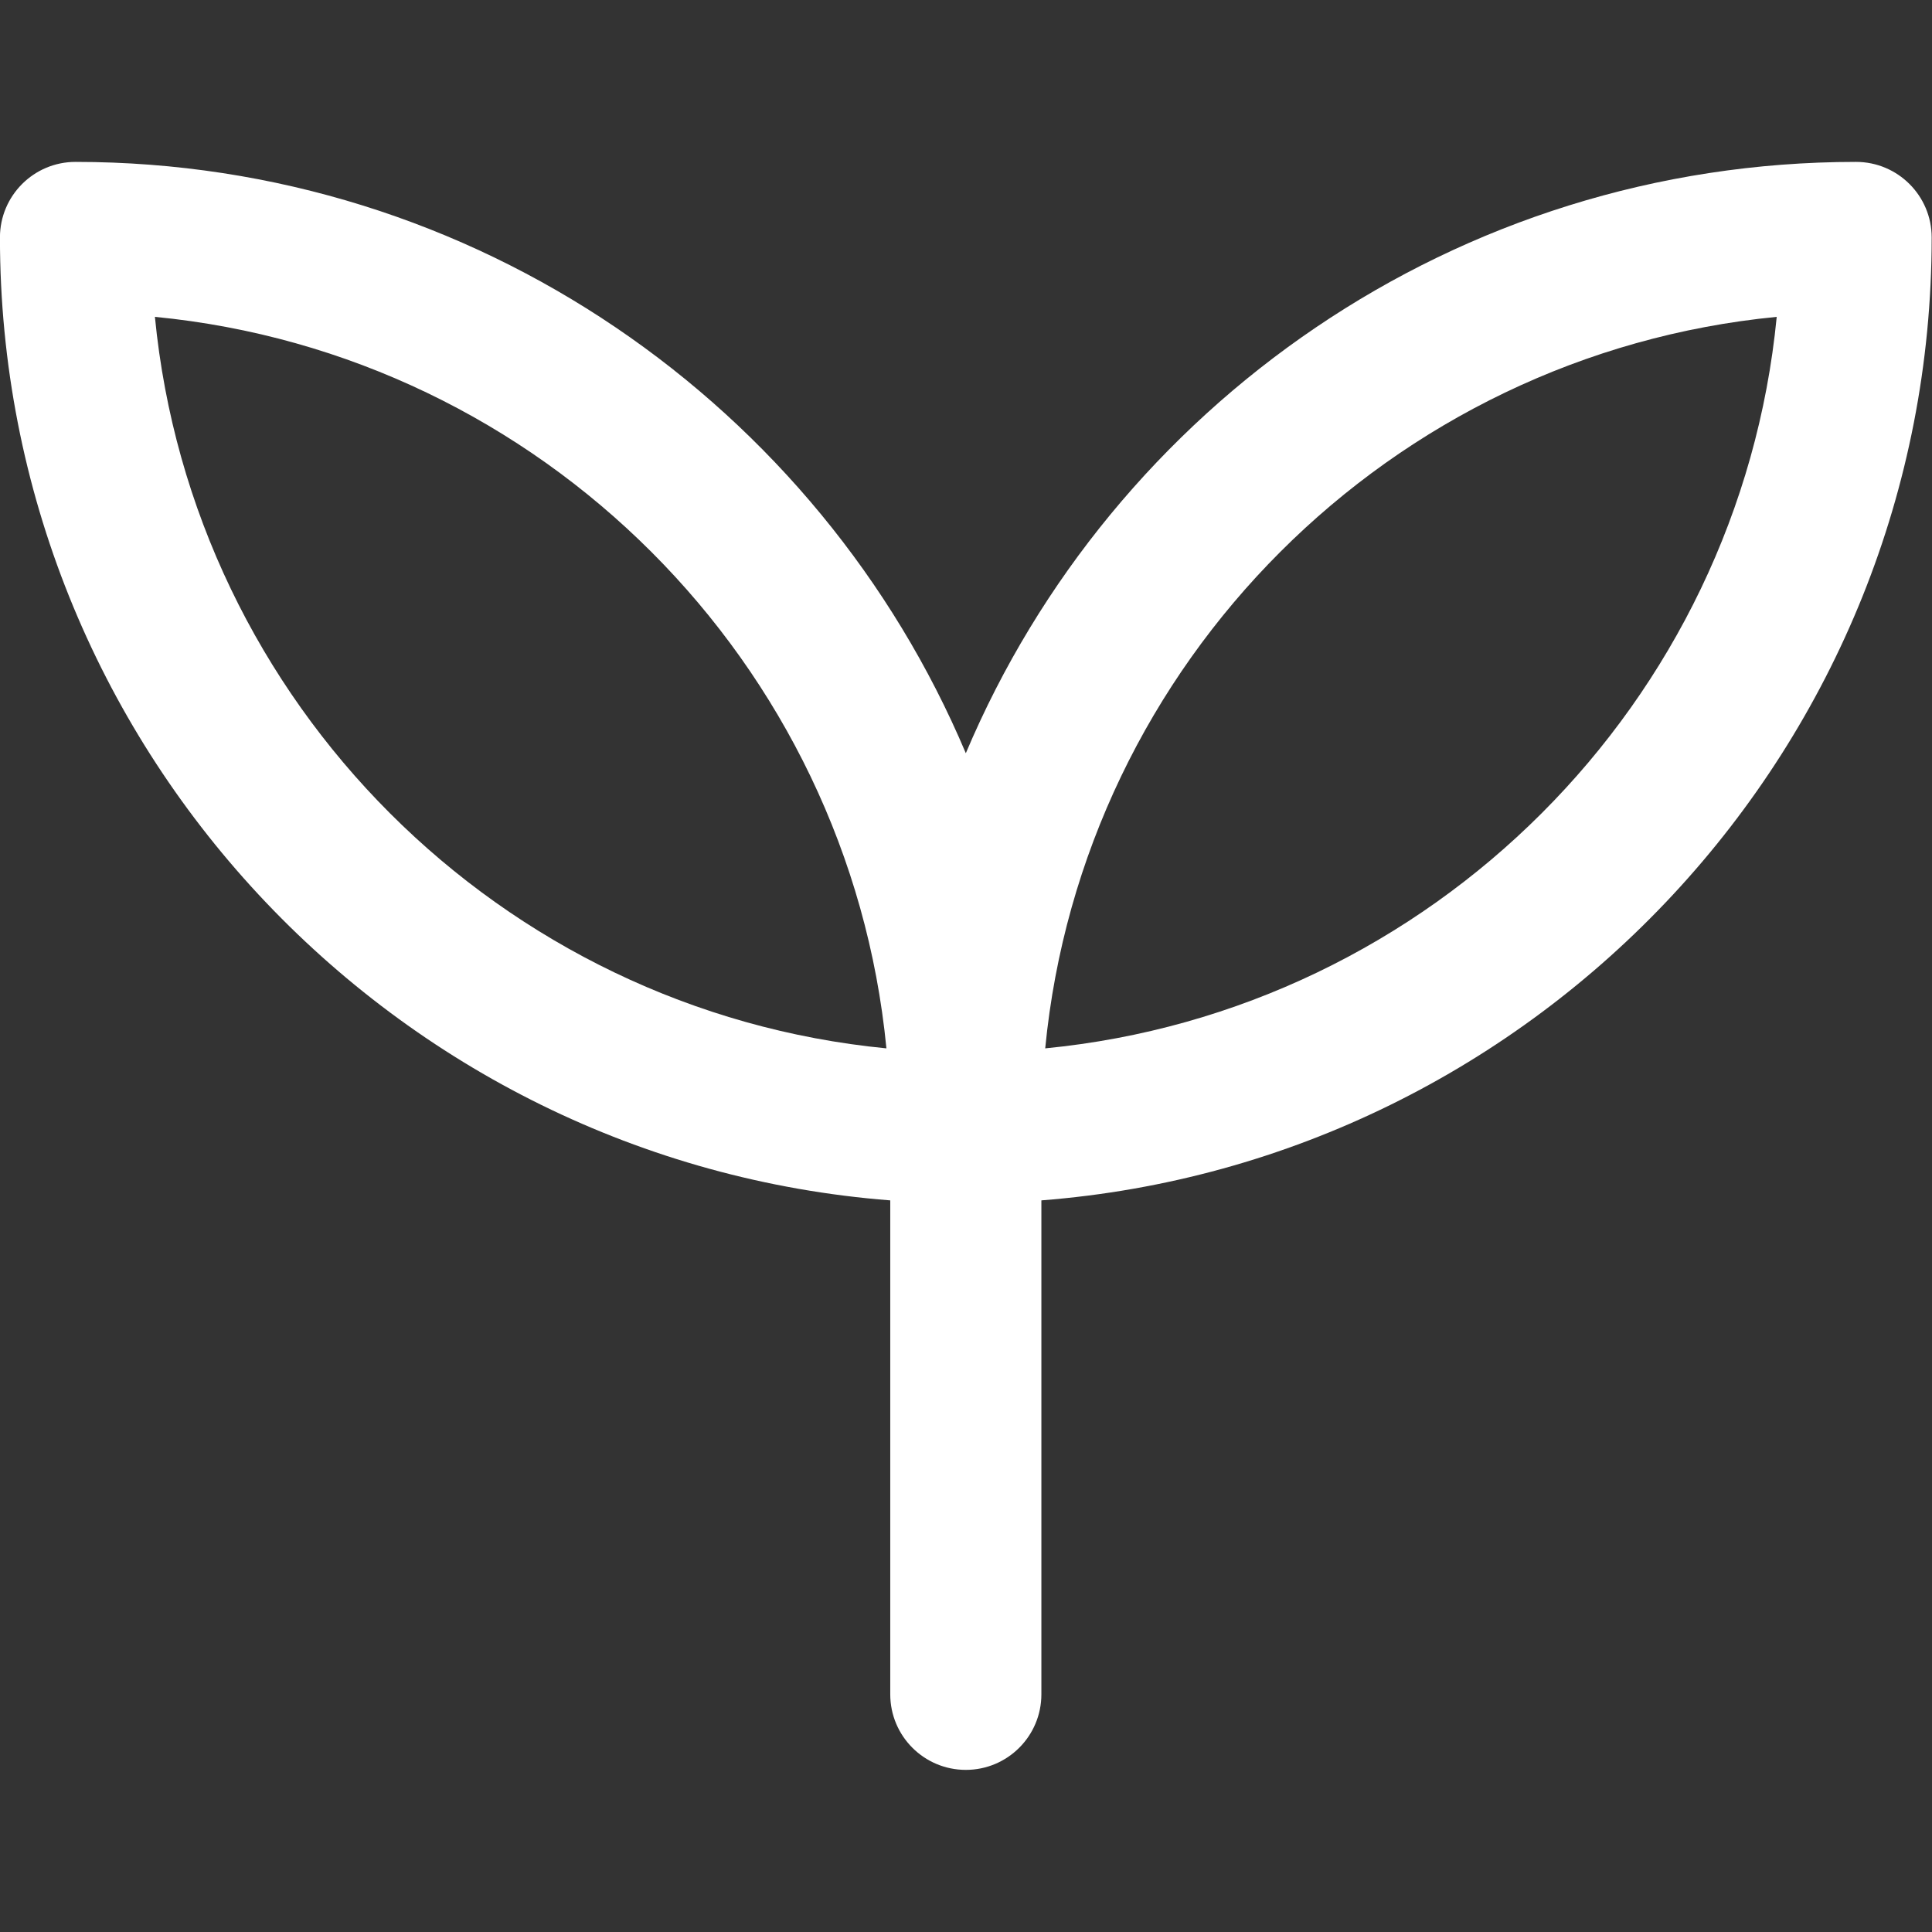 <?xml version="1.0" encoding="UTF-8" standalone="no"?>
<!DOCTYPE svg PUBLIC "-//W3C//DTD SVG 1.1//EN" "http://www.w3.org/Graphics/SVG/1.1/DTD/svg11.dtd">
<svg width="100%" height="100%" viewBox="0 0 512 512" version="1.1" xmlns="http://www.w3.org/2000/svg" xmlns:xlink="http://www.w3.org/1999/xlink" xml:space="preserve" xmlns:serif="http://www.serif.com/" style="fill-rule:evenodd;clip-rule:evenodd;stroke-linejoin:round;stroke-miterlimit:2;">
    <rect x="0" y="0" width="512" height="512" fill="#333333" stroke="none"/>
    <g transform="matrix(1.335,0,0,1.335,-85.809,42.904)">
        <path d="M447.733,15C447.733,6.716 441.001,0 432.716,0C353.348,0 285.092,48.481 256,117.384C226.907,48.481 158.648,0 79.267,0C70.983,0 64.267,6.716 64.267,15C64.267,115.674 142.262,198.472 241,206.149L241,304.2C241,312.484 247.716,319.2 256,319.2C264.284,319.2 271,312.484 271,304.2L271,206.149C369.738,198.472 447.733,115.674 447.733,15ZM95.028,30.76C171.656,38.199 232.8,99.343 240.239,175.971C163.617,168.526 102.474,107.383 95.028,30.76ZM271.761,175.972C279.199,99.349 340.339,38.207 416.972,30.762C409.525,107.384 348.383,168.526 271.761,175.972Z" style="fill:white;fill-rule:nonzero;"/>
    </g>
</svg>
